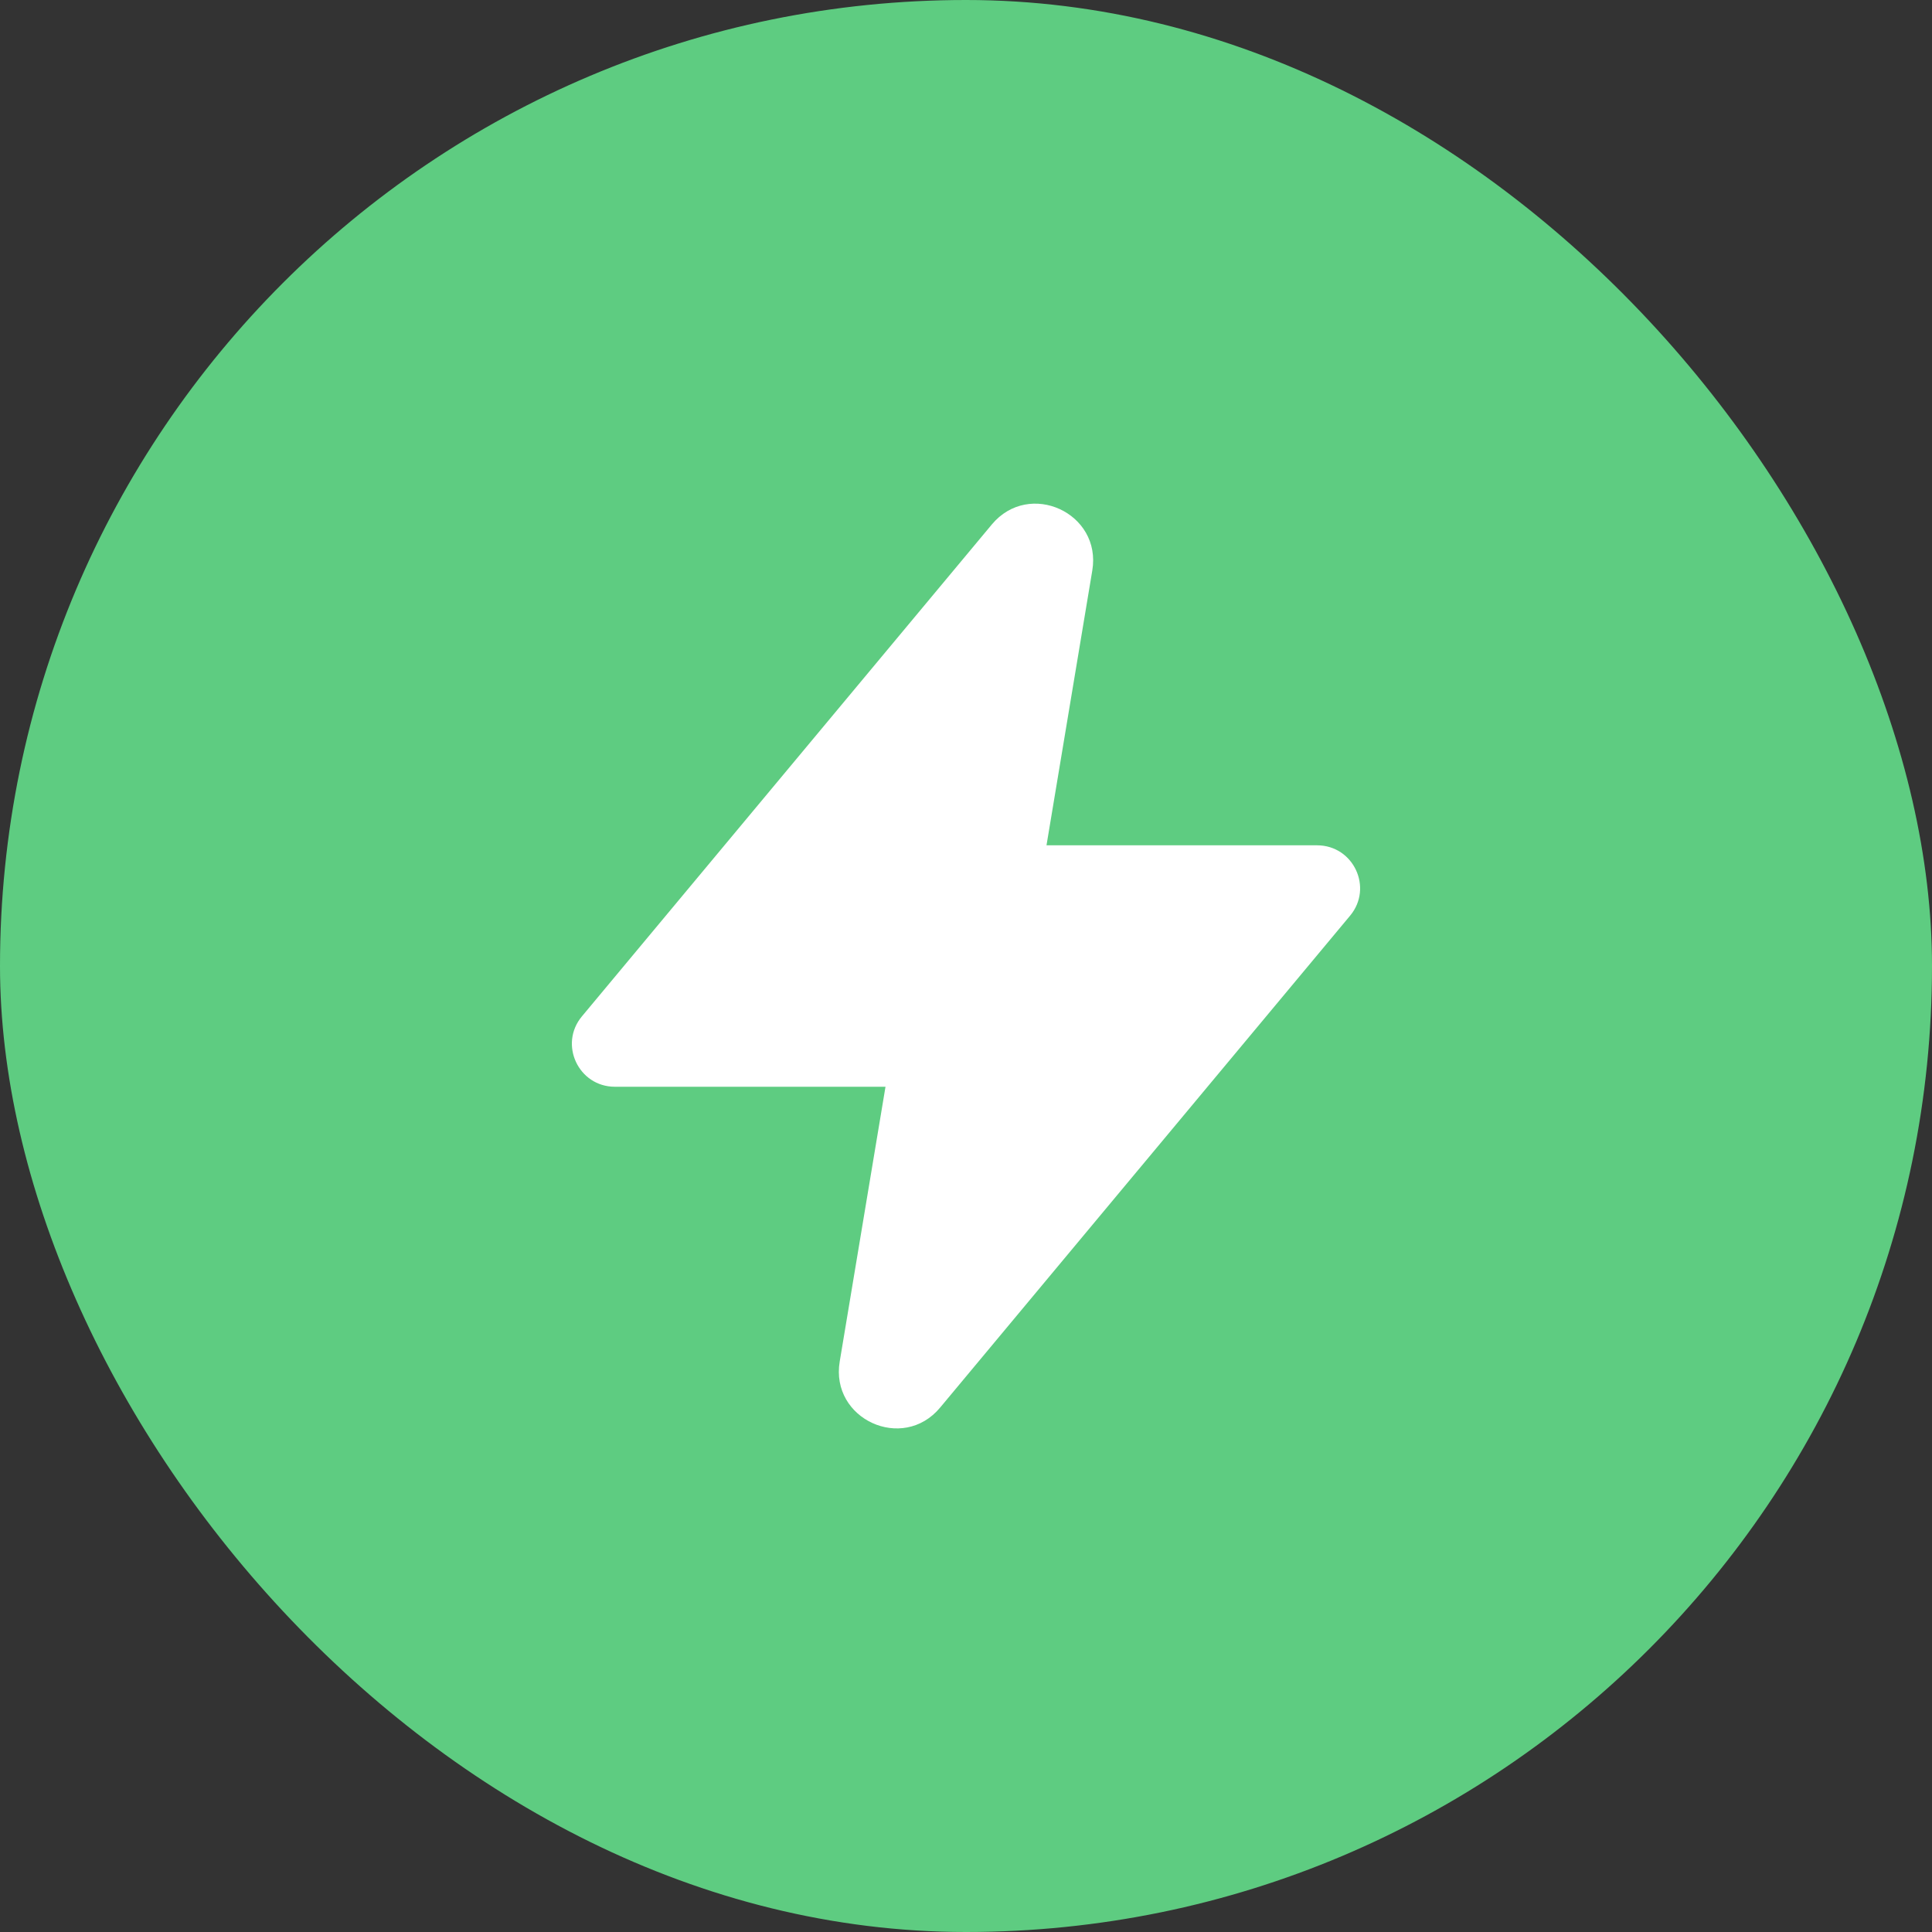 <svg width="30" height="30" viewBox="0 0 30 30" fill="none" xmlns="http://www.w3.org/2000/svg"><rect x="0" y="0" width="30" height="30" fill="#333333" stroke="none"/><rect width="30" height="30" rx="15" fill="#5ECC81"/><path d="M20.964 14.219C21.326 13.785 21.017 13.126 20.451 13.126H16.25L16.961 8.859C17.11 7.965 15.982 7.447 15.401 8.144L9.036 15.782C8.674 16.216 8.983 16.875 9.548 16.875H13.75L13.039 21.142C12.89 22.036 14.018 22.554 14.598 21.857L20.964 14.219Z" fill="white"/></svg>